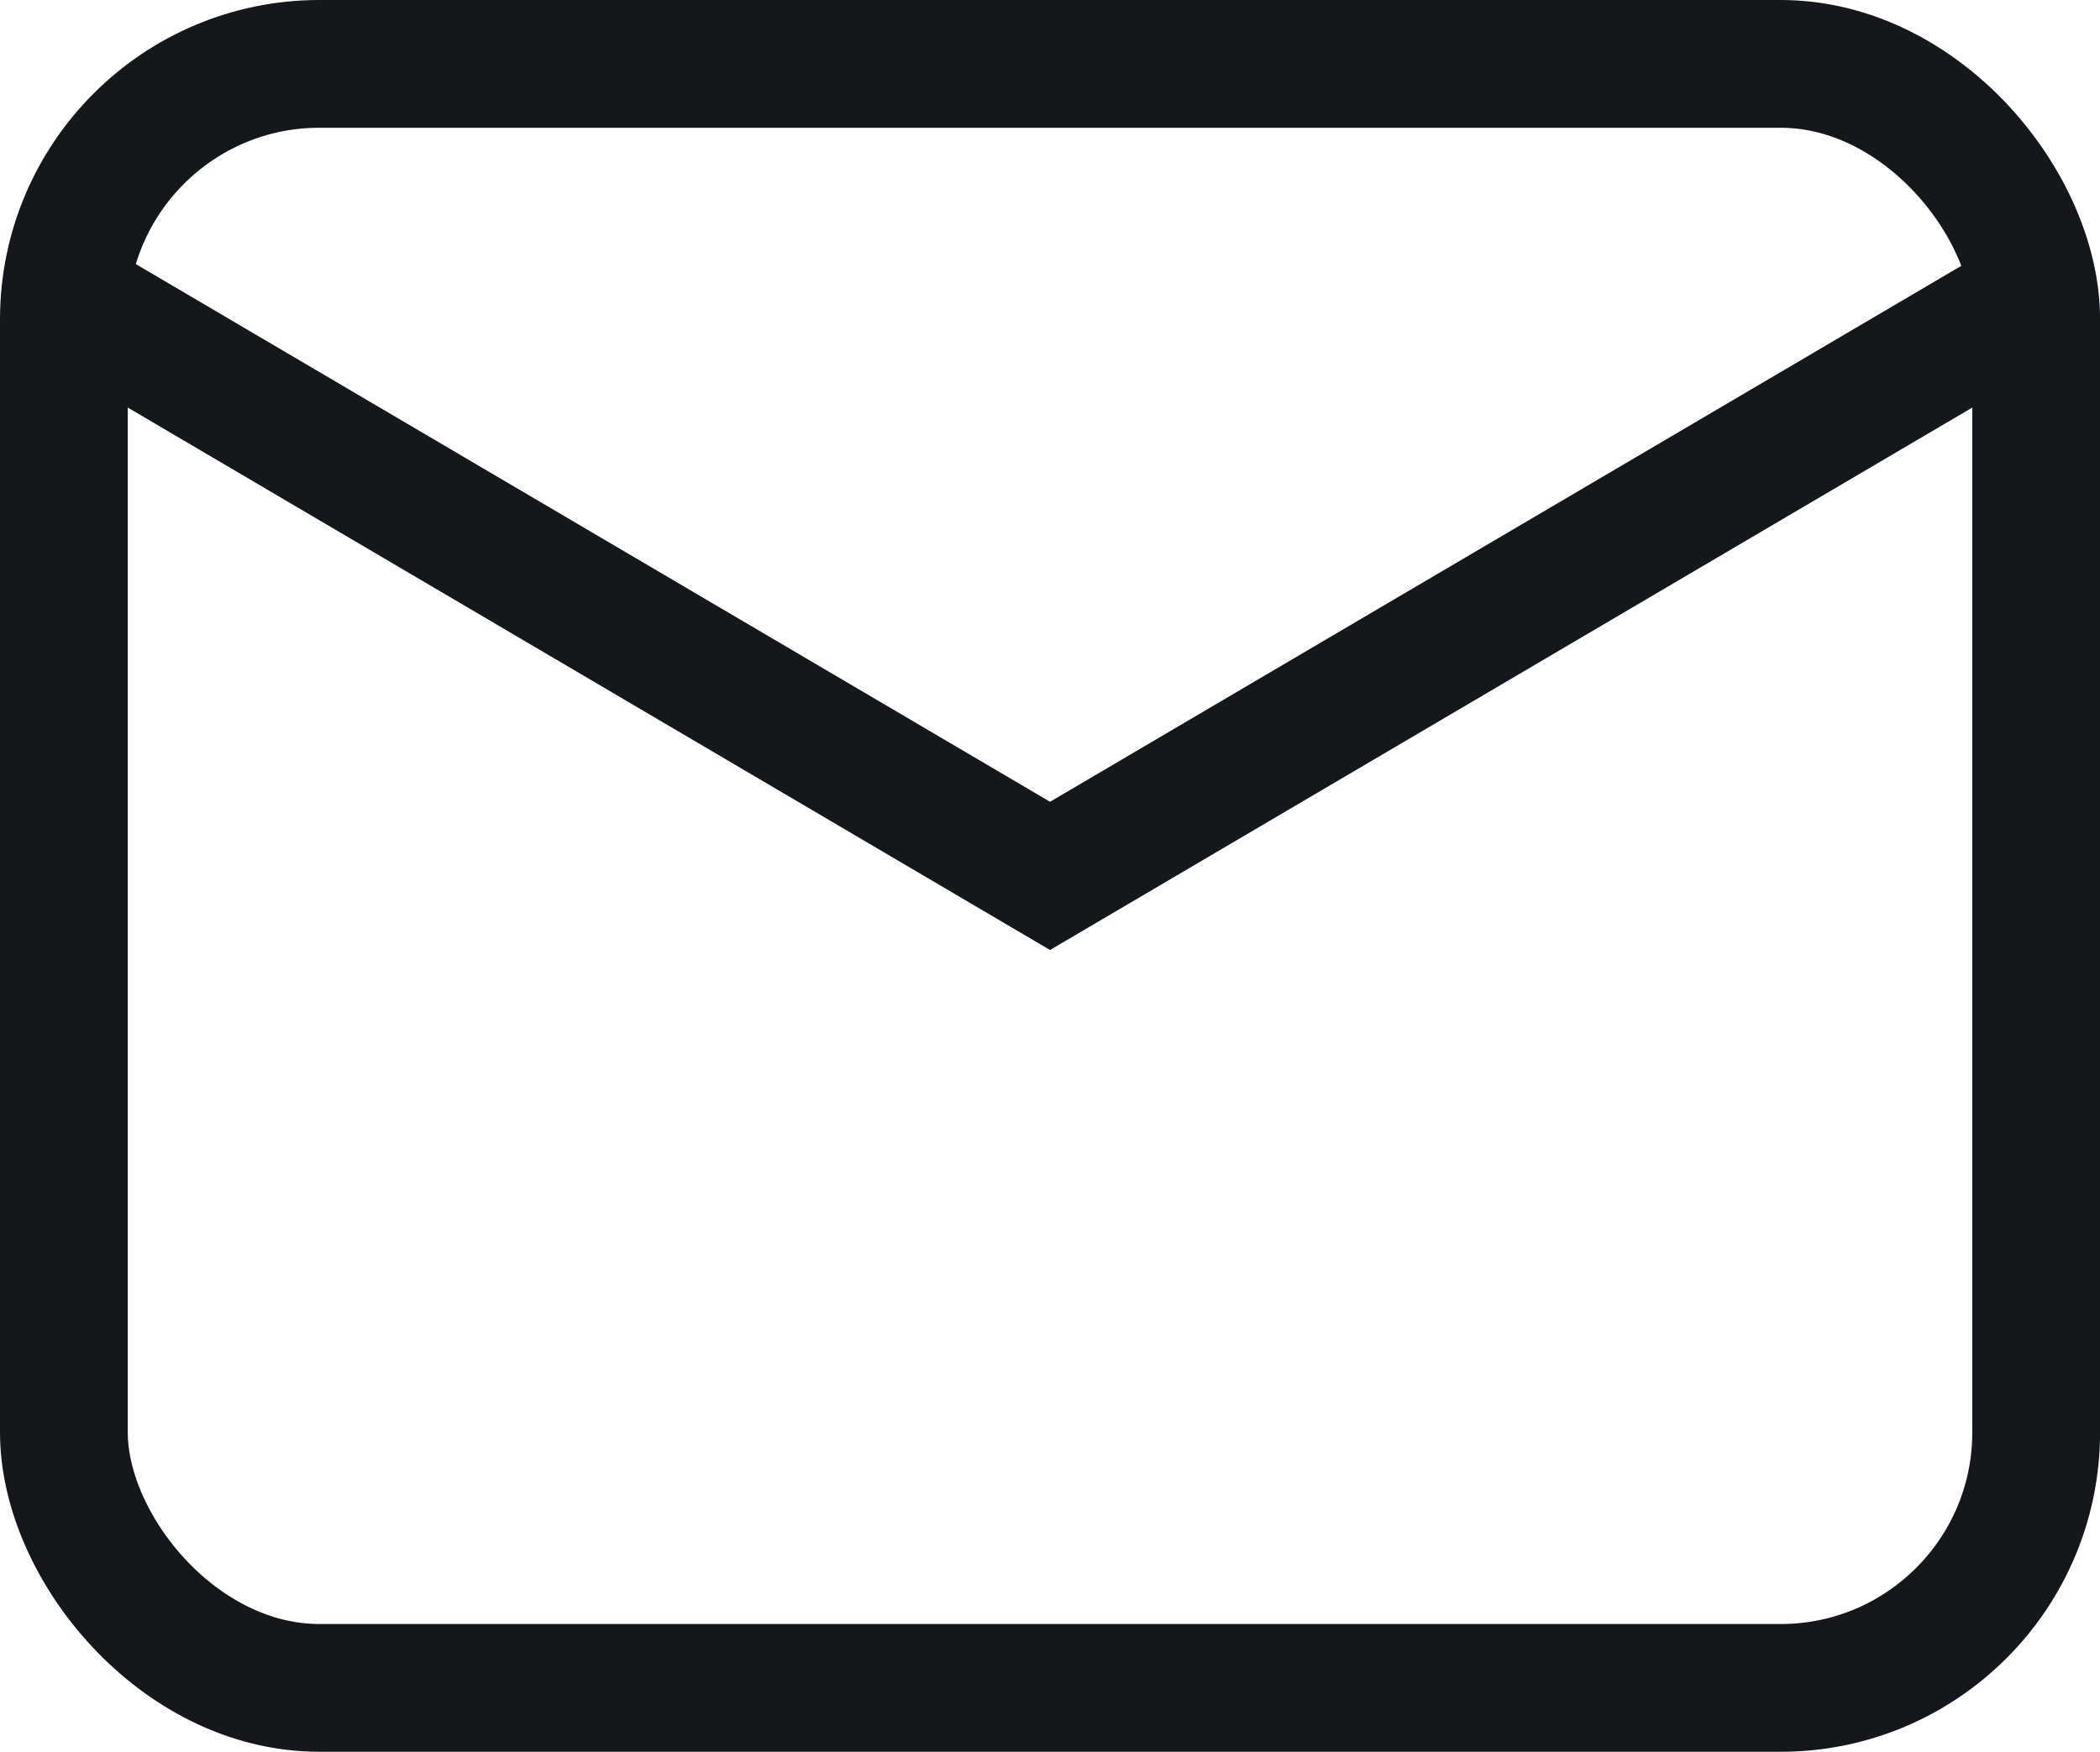 <svg xmlns="http://www.w3.org/2000/svg" width="32.871" height="27.424" viewBox="0 0 32.871 27.424"><g transform="translate(1 1)"><rect width="30.872" height="25.424" rx="4" transform="translate(0 0)" fill="none" stroke="#14171c" stroke-miterlimit="10" stroke-width="2"/><path d="M101.5,110.5l15.436,9.08,15.436-9.08" transform="translate(-101.5 -106.868)" fill="none" stroke="#14171c" stroke-miterlimit="10" stroke-width="2"/></g></svg>